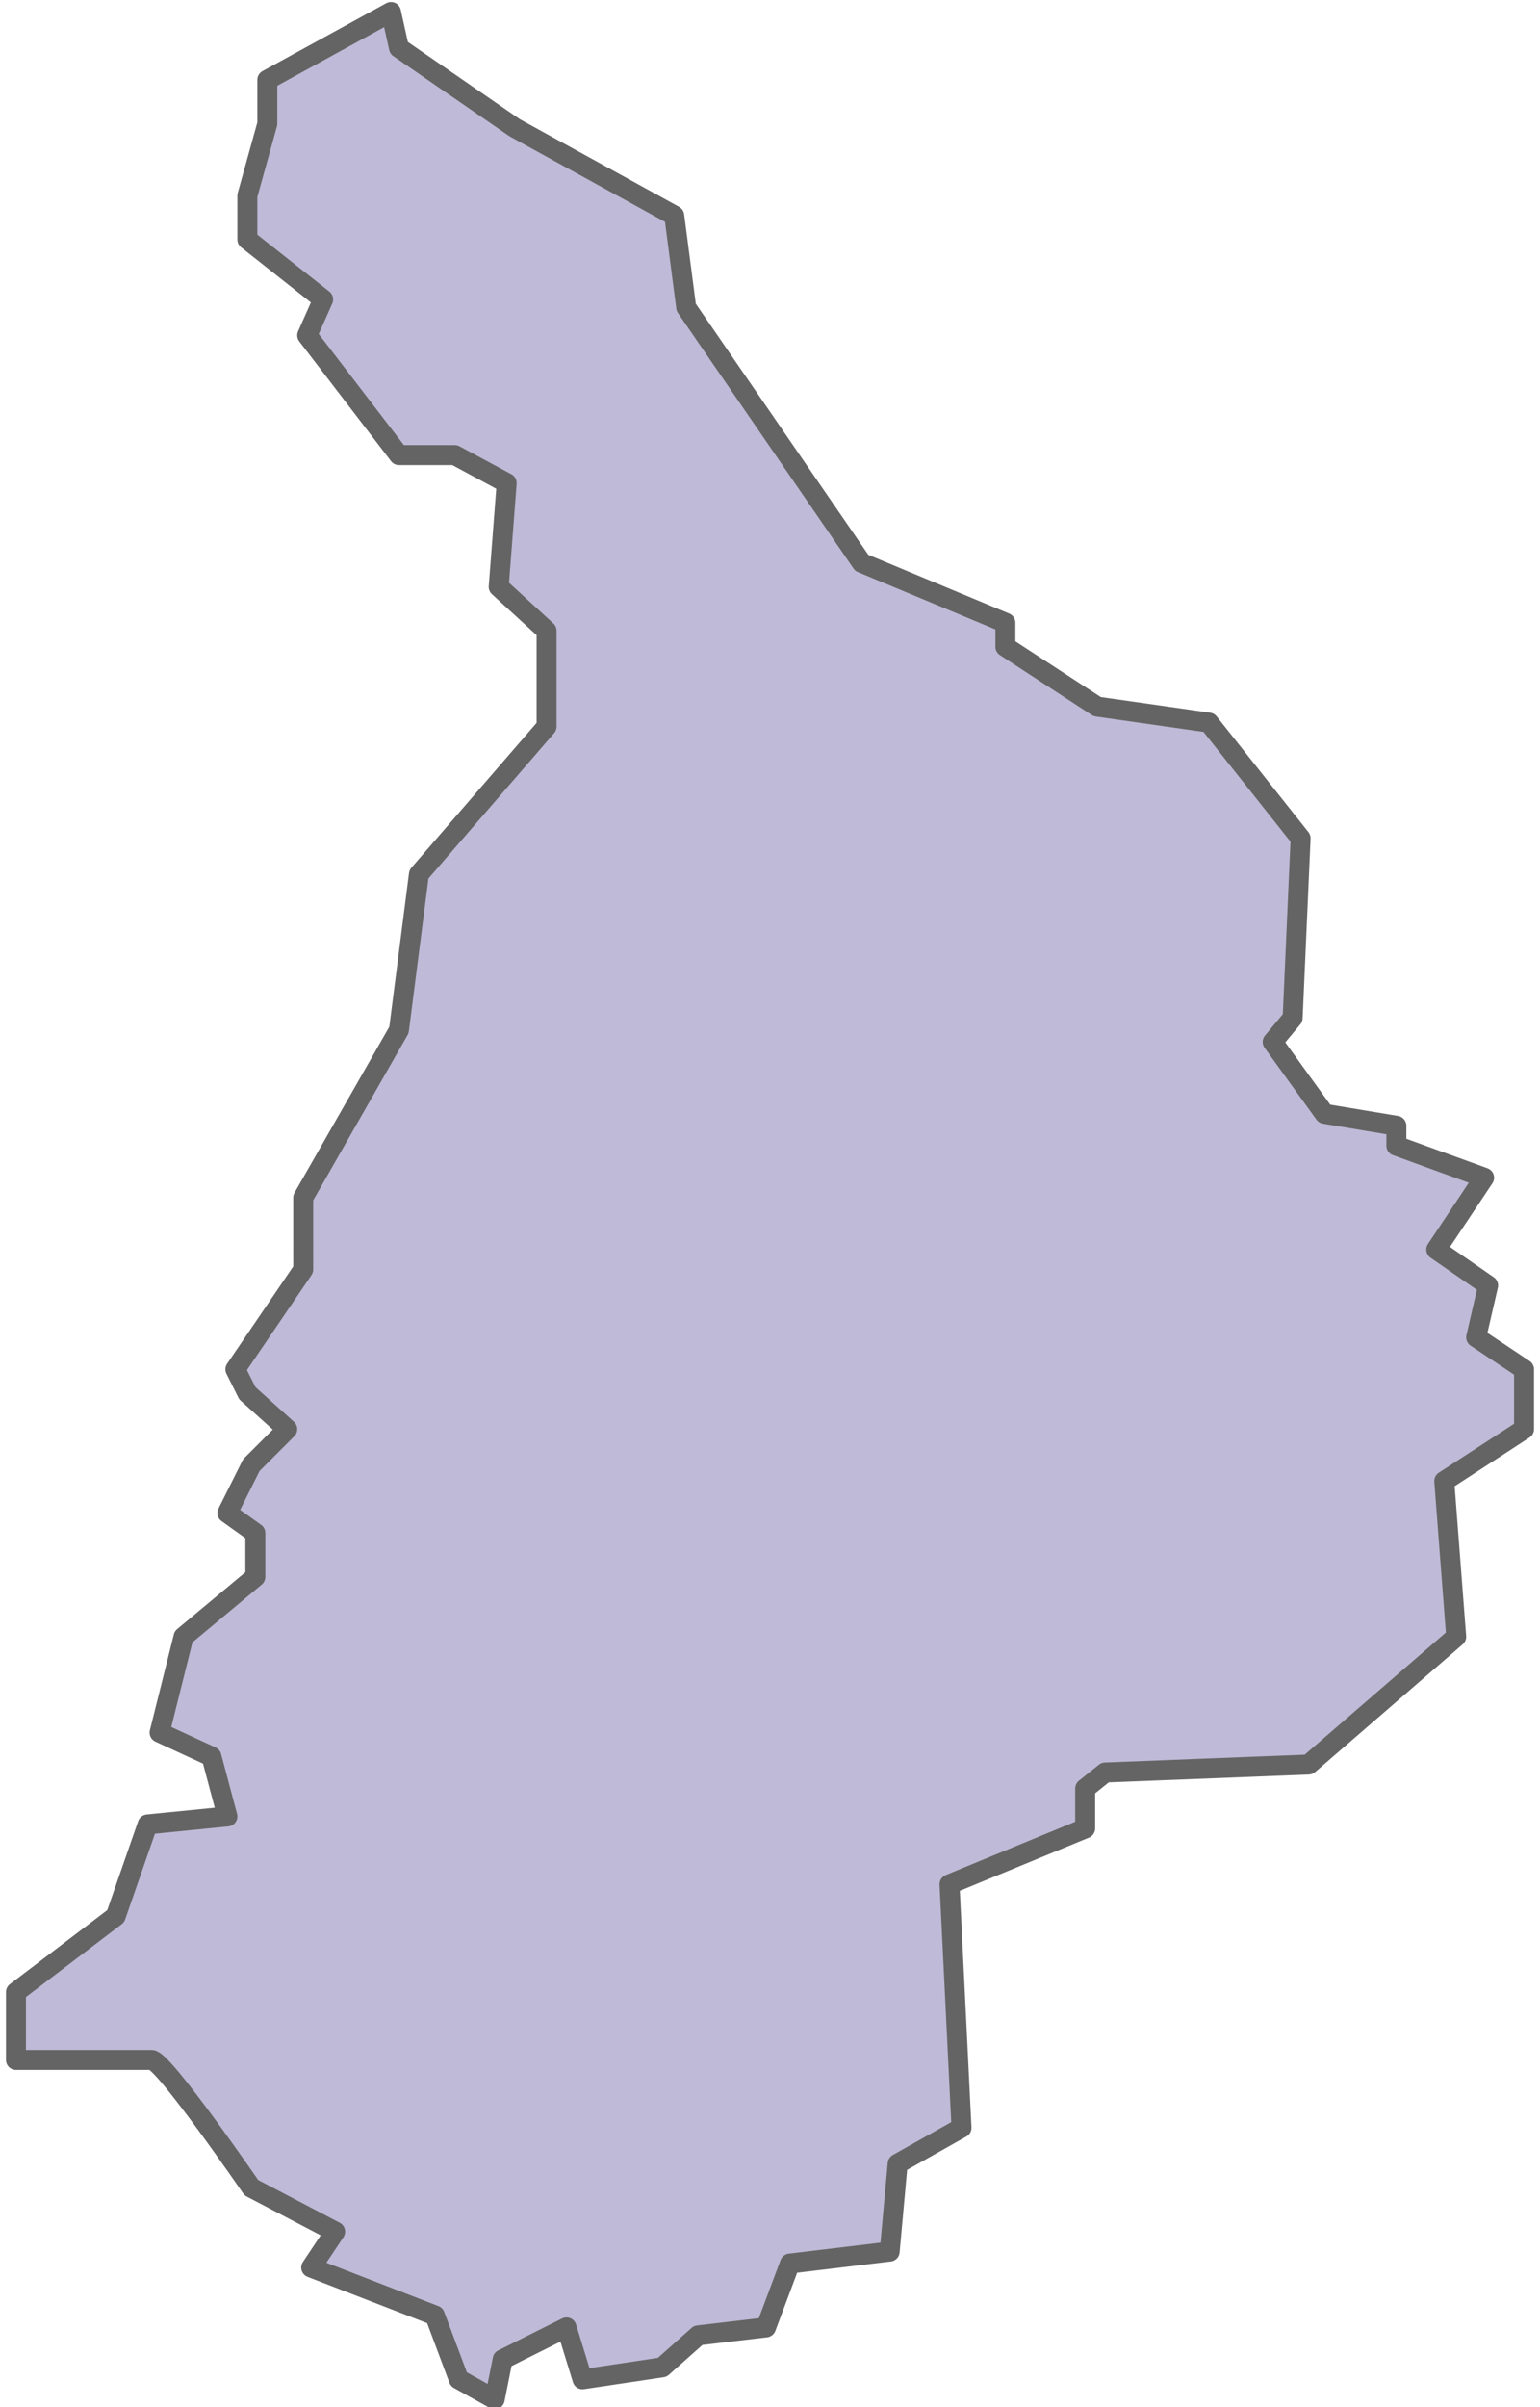 <svg xmlns="http://www.w3.org/2000/svg" viewBox="0 0 38.6 60.3"><title>path6871</title><g id="e67661d6-80db-40e2-9d7e-0e3331b2be04" data-name="Capa 2"><g id="f6d48397-f584-419a-8e95-36a3658ba723" data-name="svg2"><path id="e158944b-b583-4116-adc1-a65fc9bd0549" data-name="path6871" d="M36,31.3l1.3.9L37,33.5l1.2.8v1.5l-2,1.3.3,3.9-3.7,3.2-5.1.2-.5.4v1l-3.4,1.4.3,6.1-1.6.9-.2,2.2-2.5.3-.6,1.6-1.7.2-.9.8-2,.3-.4-1.3-1.6.8-.2,1-.9-.5L10.9,58,7.8,56.8l.6-.9L6.3,54.8s-2.2-3.2-2.5-3.2H.4V49.9L2.9,48l.8-2.3,2-.2L5.3,44,4,43.4,4.6,41l1.8-1.5V38.4l-.7-.5.6-1.2.9-.9-1-.9-.3-.6,1.7-2.5V30L10,25.8l.5-3.9,3.2-3.7V15.8l-1.2-1.1.2-2.6-1.3-.7H10l-2.3-3,.4-.9L6.2,6V4.9l.5-1.8V2L9.8.3l.2.9,2.9,2,4,2.2.3,2.3,4.4,6.4,3.6,1.5v.6l2.3,1.5,2.8.4L32.6,21l-.2,4.5-.5.6,1.3,1.8,1.8.3v.5l2.2.8Z" fill="#bebad7" stroke="#646464" stroke-linejoin="round" stroke-width="0.5"/></g></g></svg>